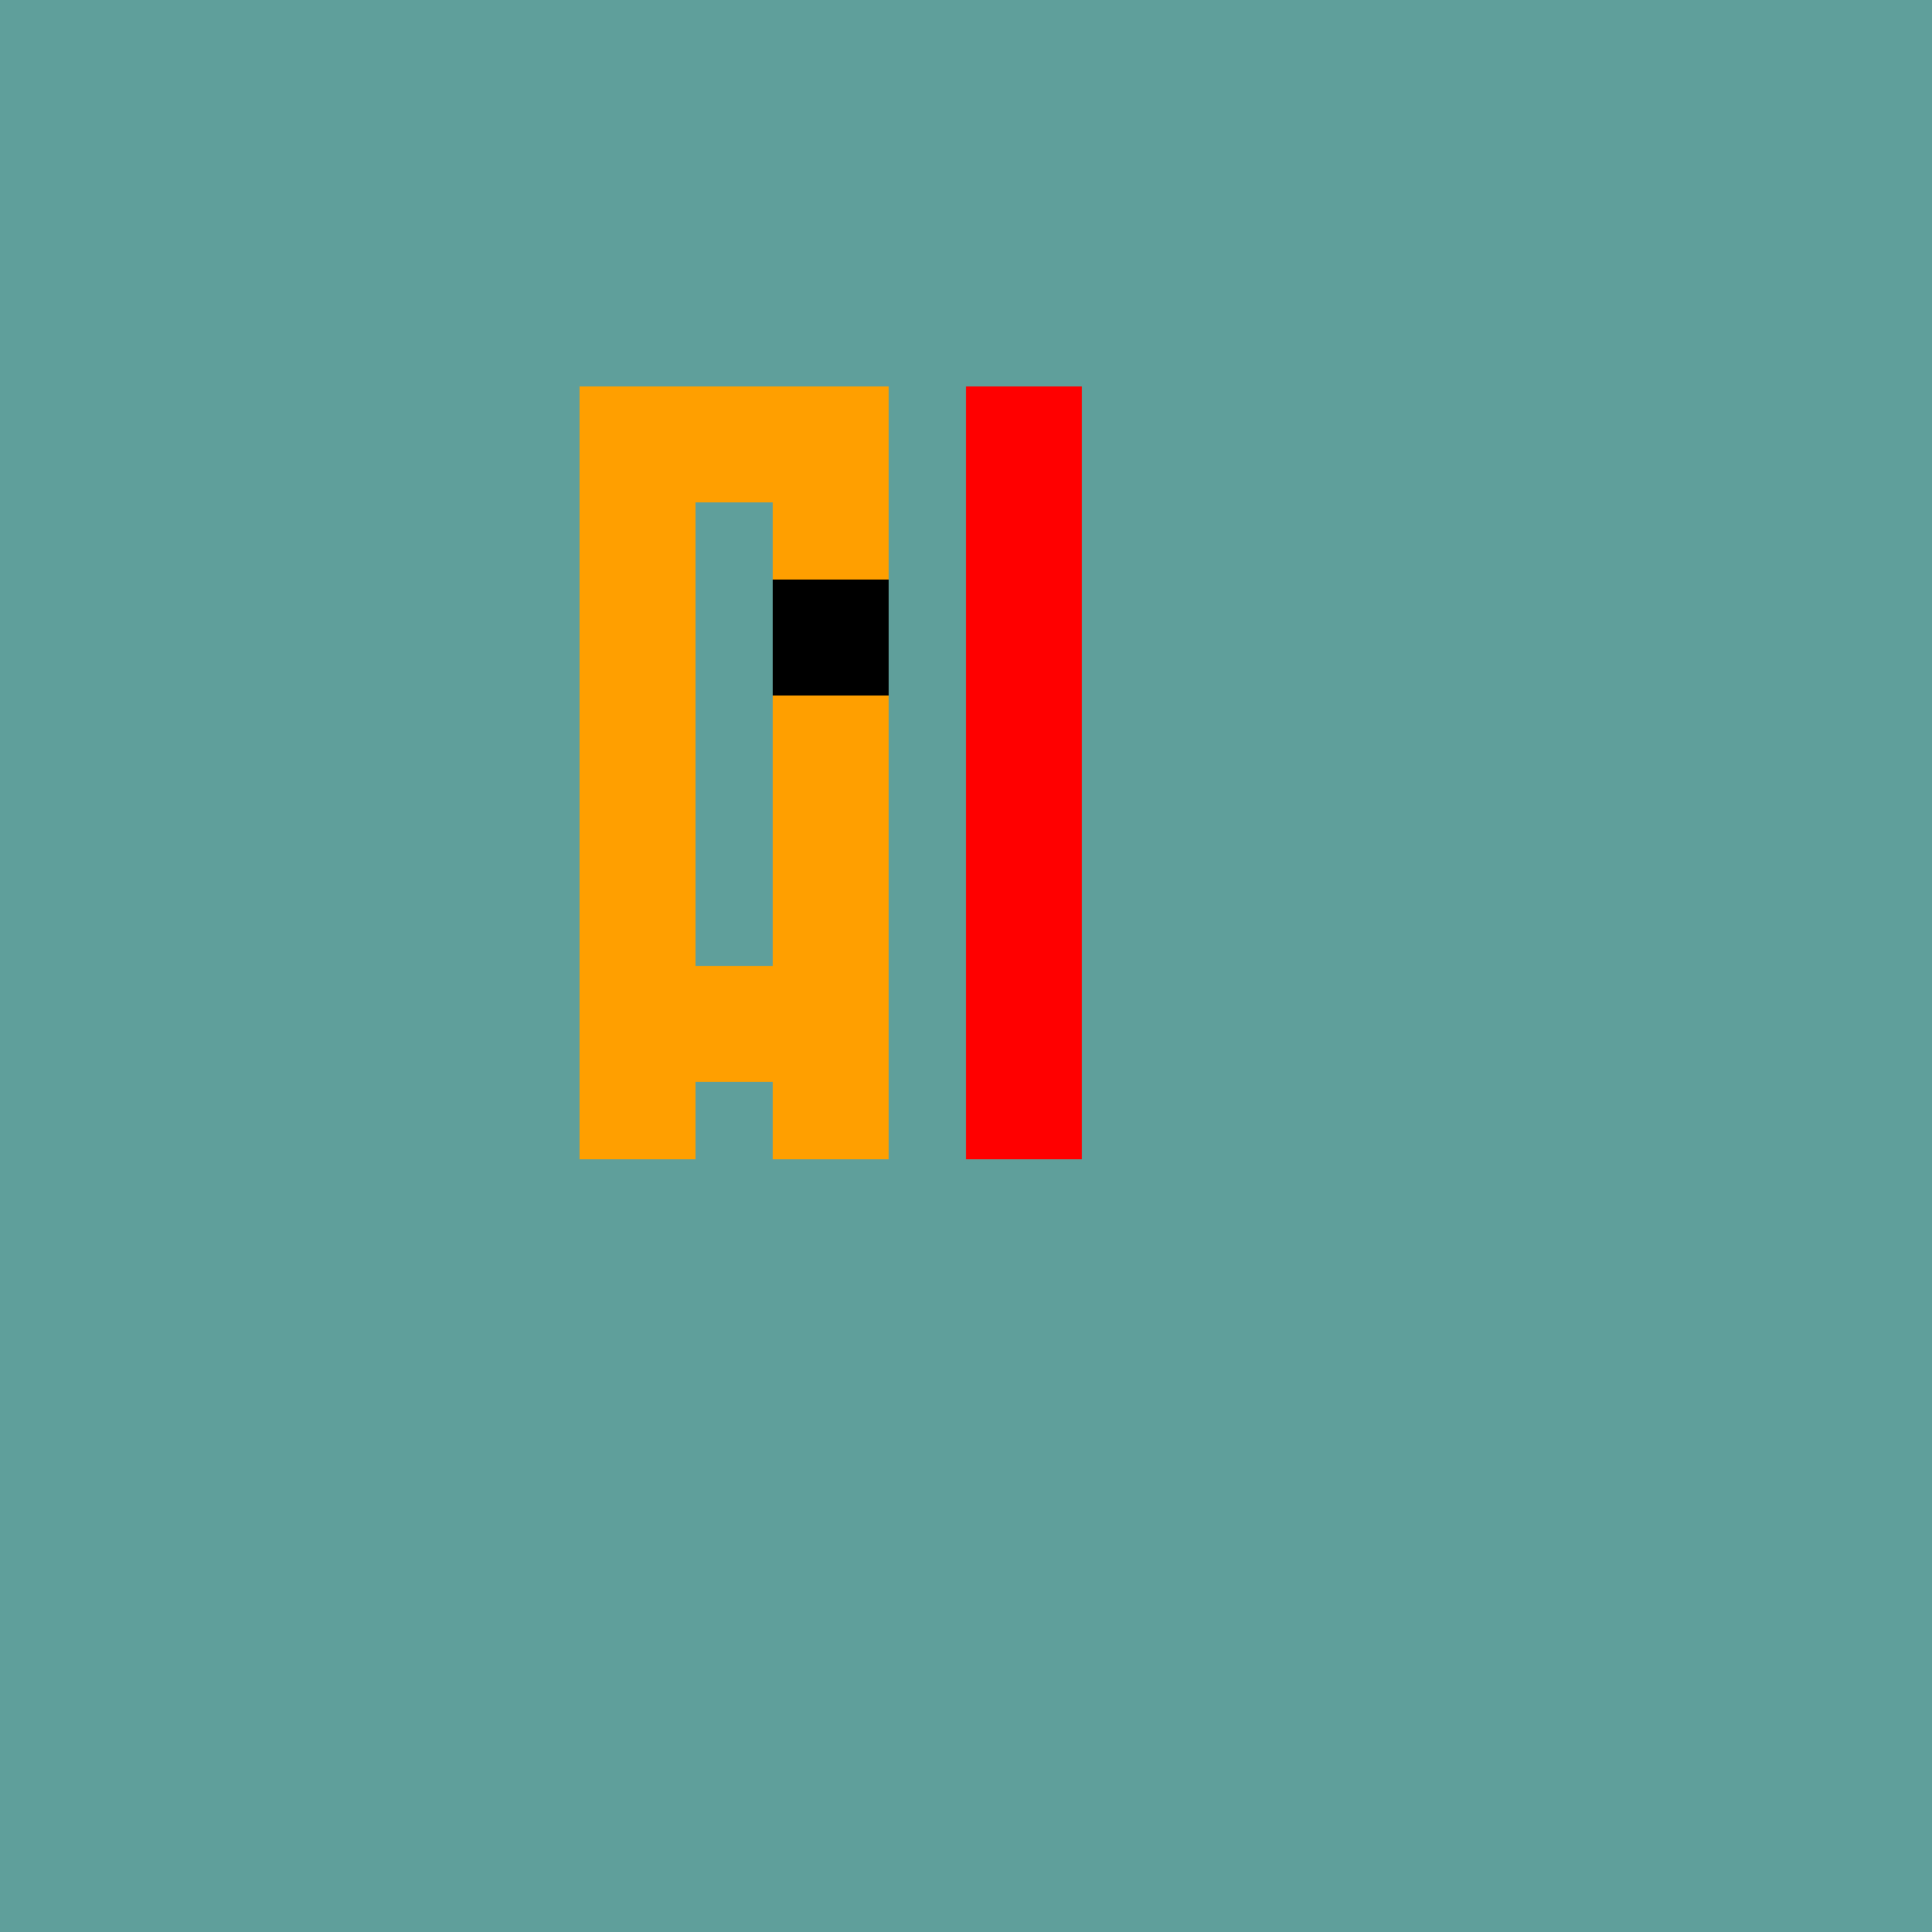 <!--

Generated by DrawGPT.
Free, open source, AI generated images in SVG, PNG, and HTML Canvas format.
https://drawgpt.ai

Created: 2023-09-26T02:41:55.679Z
Link: https://drawgpt.ai/prompt/16259/

-->
<svg xmlns="http://www.w3.org/2000/svg" xmlns:xlink="http://www.w3.org/1999/xlink" width="500" height="500"><defs/><g><rect fill="#5F9F9B" stroke="none" x="0" y="0" width="512" height="512"/><rect fill="#FF9F00" stroke="none" x="150" y="100" width="30" height="200"/><rect fill="#FF9F00" stroke="none" x="200" y="100" width="30" height="200"/><rect fill="#FF9F00" stroke="none" x="150" y="100" width="70" height="30"/><rect fill="#FF9F00" stroke="none" x="150" y="250" width="70" height="30"/><rect fill="#FF0000" stroke="none" x="250" y="100" width="30" height="200"/><rect fill="#FF0000" stroke="none" x="250" y="250" width="30" height="30"/><rect fill="#FF0000" stroke="none" x="250" y="150" width="30" height="30"/><rect fill="#FF0000" stroke="none" x="250" y="200" width="30" height="30"/><rect fill="#FF0000" stroke="none" x="250" y="250" width="30" height="30"/><rect fill="#000000" stroke="none" x="200" y="150" width="30" height="30"/></g></svg>